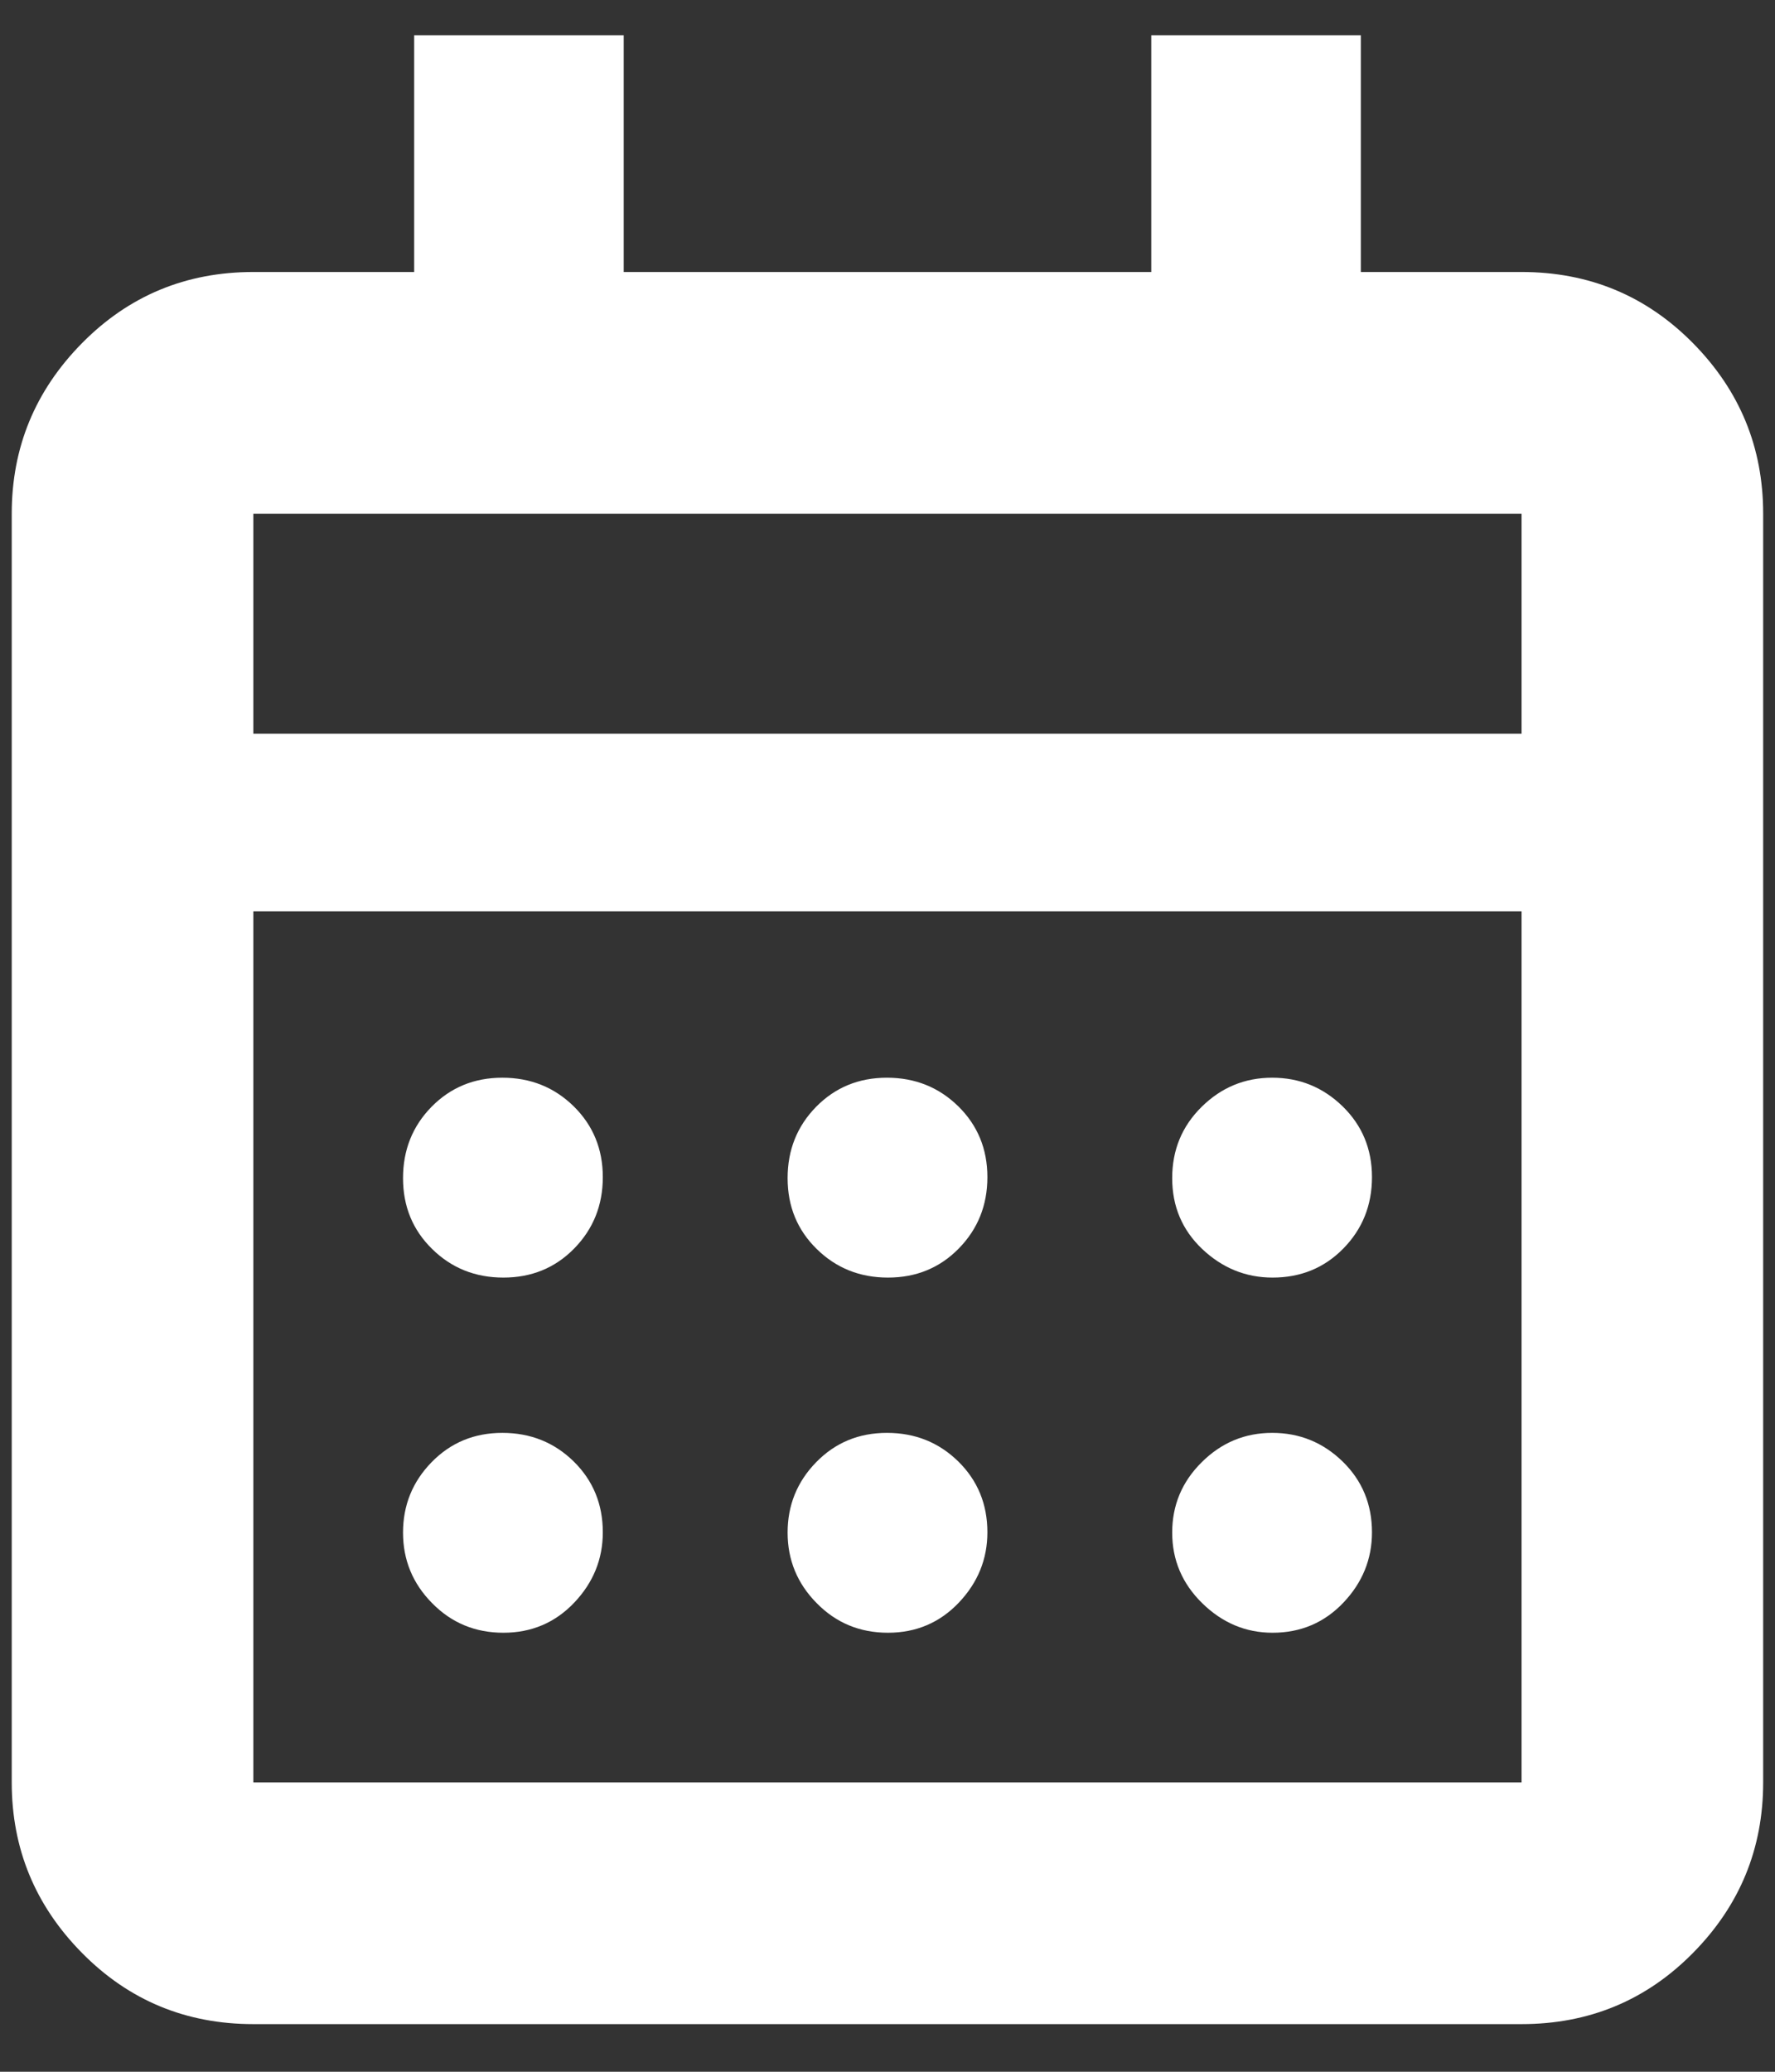 <svg width="18" height="21" viewBox="0 0 18 21" fill="none" xmlns="http://www.w3.org/2000/svg">
<rect x="0" y="0" width="18" height="21" fill="#333333" stroke="none"/>
<path d="M2.569 20.517C1.886 20.517 1.307 20.277 0.832 19.796C0.357 19.315 0.119 18.739 0.119 18.067V5.207C0.119 4.535 0.357 3.959 0.832 3.478C1.307 2.997 1.886 2.757 2.569 2.757H4.2V0.357H6.325V2.757H11.675V0.357H13.8V2.757H15.43C16.113 2.757 16.693 2.997 17.168 3.478C17.643 3.959 17.88 4.535 17.88 5.207V18.067C17.88 18.739 17.643 19.315 17.168 19.796C16.693 20.277 16.113 20.517 15.43 20.517H2.569ZM2.569 18.067H15.43V9.237H2.569V18.067ZM2.569 7.437H15.43V5.207H2.569V7.437ZM9.005 12.95C8.719 12.95 8.478 12.853 8.282 12.66C8.085 12.467 7.987 12.228 7.987 11.942C7.987 11.657 8.083 11.416 8.276 11.219C8.47 11.022 8.709 10.924 8.994 10.924C9.28 10.924 9.521 11.021 9.718 11.214C9.914 11.407 10.013 11.646 10.013 11.932C10.013 12.217 9.916 12.458 9.723 12.655C9.53 12.852 9.29 12.95 9.005 12.95ZM5.105 12.95C4.819 12.95 4.578 12.853 4.382 12.66C4.185 12.467 4.087 12.228 4.087 11.942C4.087 11.657 4.183 11.416 4.376 11.219C4.57 11.022 4.809 10.924 5.094 10.924C5.38 10.924 5.621 11.021 5.818 11.214C6.014 11.407 6.113 11.646 6.113 11.932C6.113 12.217 6.016 12.458 5.823 12.655C5.63 12.852 5.39 12.95 5.105 12.95ZM12.905 12.95C12.633 12.95 12.395 12.853 12.191 12.66C11.988 12.467 11.887 12.228 11.887 11.942C11.887 11.657 11.986 11.416 12.186 11.219C12.386 11.022 12.624 10.924 12.901 10.924C13.179 10.924 13.416 11.021 13.615 11.214C13.813 11.407 13.913 11.646 13.913 11.932C13.913 12.217 13.816 12.458 13.623 12.655C13.43 12.852 13.19 12.95 12.905 12.95ZM9.005 16.55C8.719 16.55 8.478 16.45 8.282 16.25C8.085 16.051 7.987 15.812 7.987 15.535C7.987 15.258 8.083 15.02 8.276 14.822C8.47 14.623 8.709 14.524 8.994 14.524C9.28 14.524 9.521 14.621 9.718 14.814C9.914 15.007 10.013 15.246 10.013 15.532C10.013 15.804 9.916 16.042 9.723 16.245C9.53 16.448 9.29 16.55 9.005 16.55ZM5.105 16.55C4.819 16.55 4.578 16.45 4.382 16.25C4.185 16.051 4.087 15.812 4.087 15.535C4.087 15.258 4.183 15.02 4.376 14.822C4.57 14.623 4.809 14.524 5.094 14.524C5.38 14.524 5.621 14.621 5.818 14.814C6.014 15.007 6.113 15.246 6.113 15.532C6.113 15.804 6.016 16.042 5.823 16.245C5.63 16.448 5.39 16.55 5.105 16.55ZM12.905 16.55C12.633 16.55 12.395 16.45 12.191 16.25C11.988 16.051 11.887 15.812 11.887 15.535C11.887 15.258 11.986 15.02 12.186 14.822C12.386 14.623 12.624 14.524 12.901 14.524C13.179 14.524 13.416 14.621 13.615 14.814C13.813 15.007 13.913 15.246 13.913 15.532C13.913 15.804 13.816 16.042 13.623 16.245C13.43 16.448 13.19 16.55 12.905 16.55Z" fill="white"/>
</svg>
